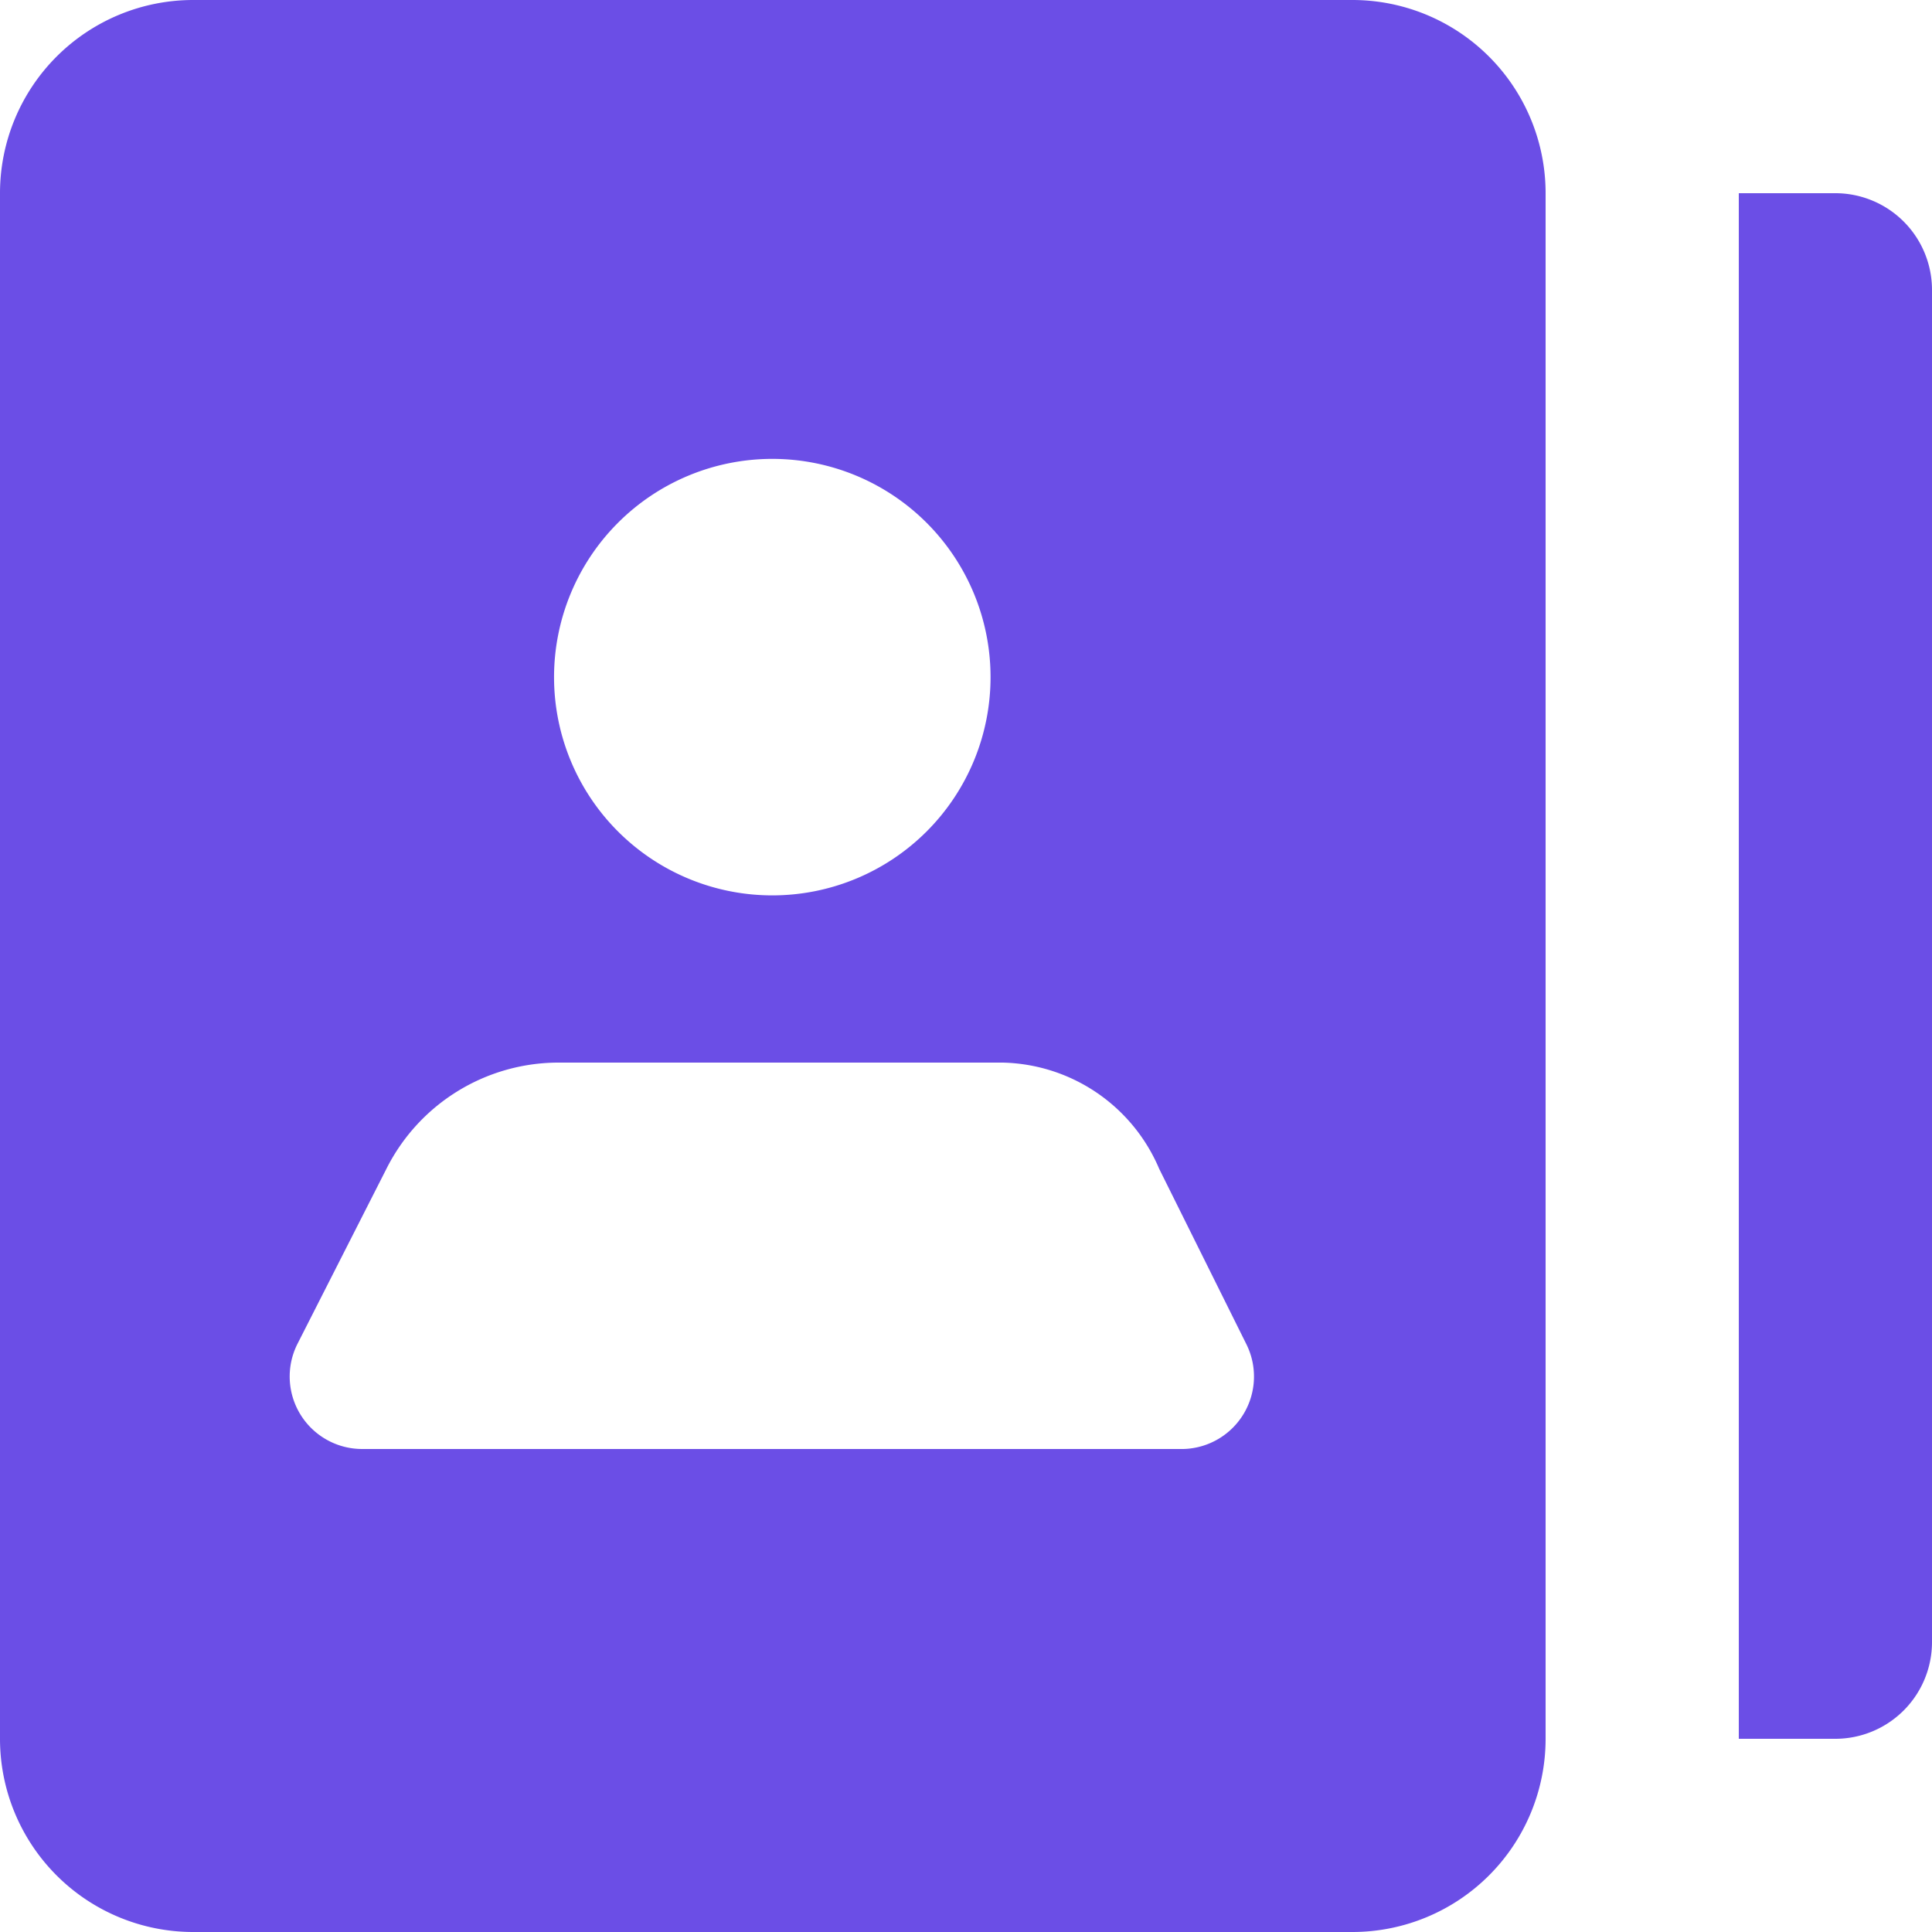 <svg xmlns="http://www.w3.org/2000/svg" id="ico_24_communication_contact_notebook" data-name="ico / 24 / communication / contact_notebook" width="29" height="29" viewBox="0 0 29 29"><path id="Icon_color" data-name="Icon color" d="M20.3,29H2.9A2.9,2.9,0,0,1,0,26.1V2.9A2.9,2.9,0,0,1,2.9,0H20.3a2.9,2.9,0,0,1,2.9,2.9V26.1A2.9,2.9,0,0,1,20.3,29ZM8.366,15.95A2.892,2.892,0,0,0,5.8,17.545L4.466,20.17a1.088,1.088,0,0,0,.972,1.58H17.763a1.088,1.088,0,0,0,.942-1.58L17.4,17.545a2.613,2.613,0,0,0-2.349-1.595Zm3.219-9.062a3.276,3.276,0,1,0,.015,0ZM27.55,26.1H26.1V2.9h1.45A1.452,1.452,0,0,1,29,4.35v20.3A1.452,1.452,0,0,1,27.55,26.1Z" fill="#6b4ee6"></path></svg>
